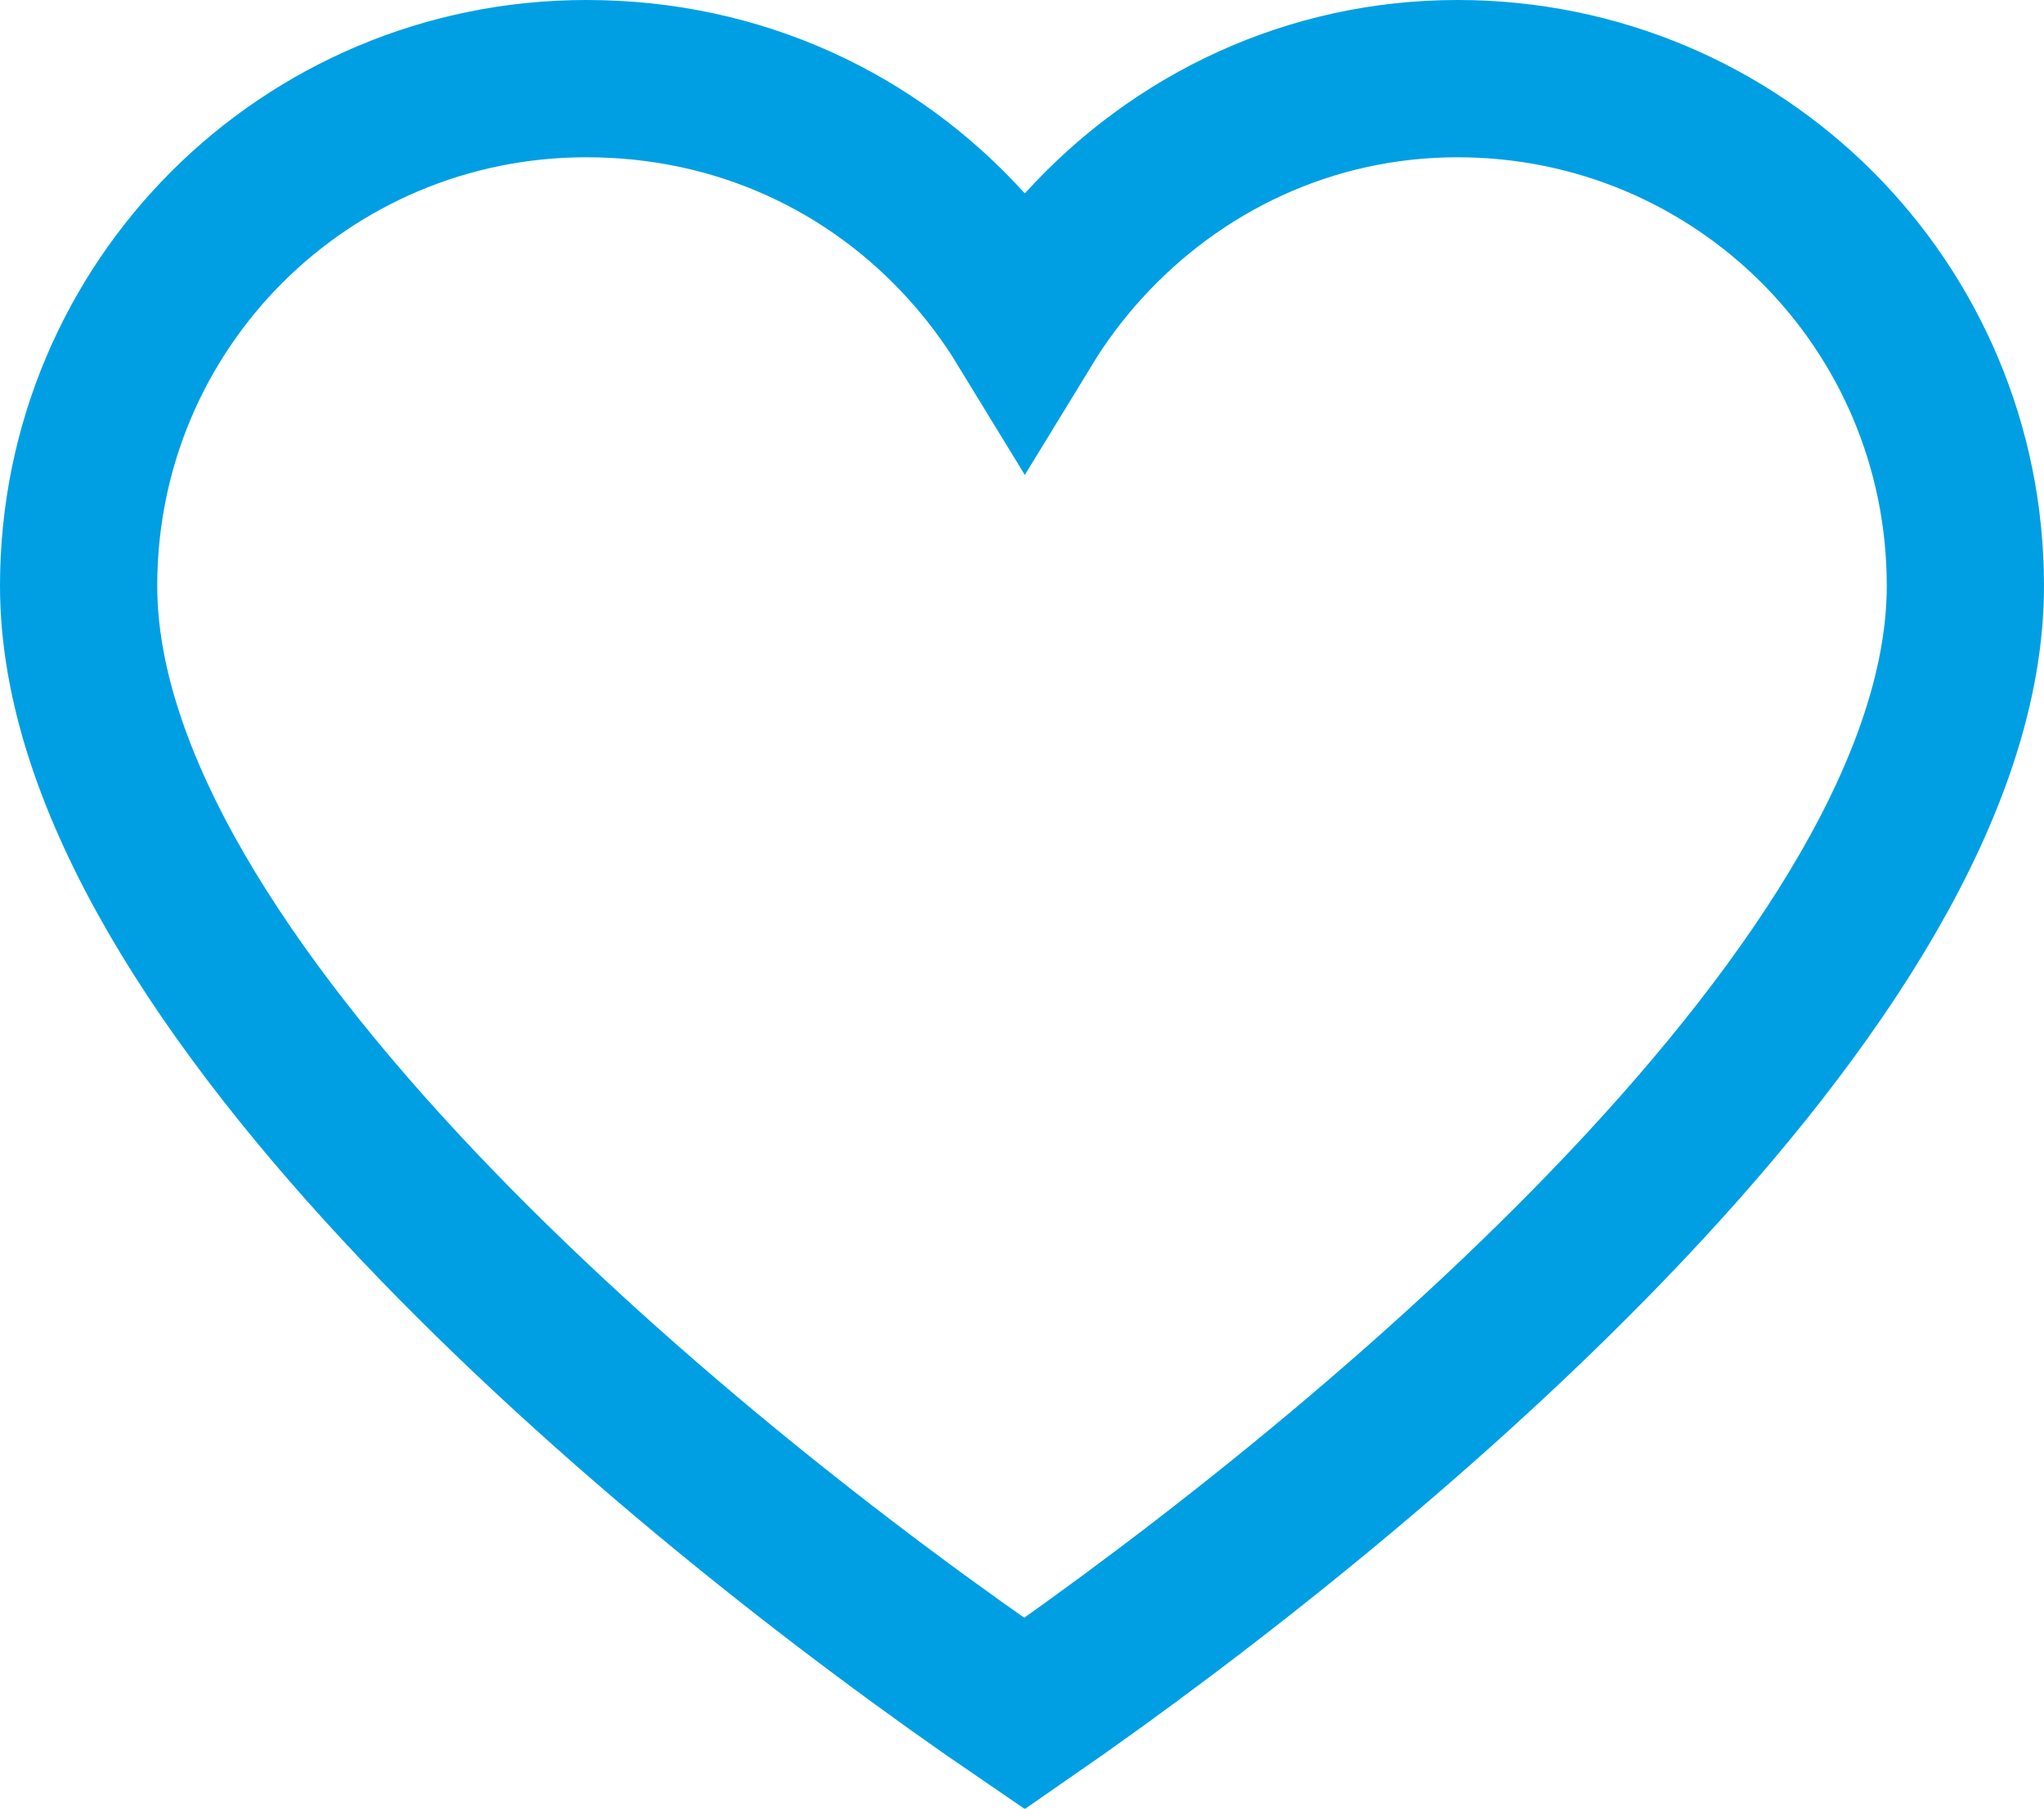 <?xml version="1.0" encoding="UTF-8"?>
<svg width="26px" height="23px" viewBox="0 0 26 23" version="1.1" xmlns="http://www.w3.org/2000/svg" xmlns:xlink="http://www.w3.org/1999/xlink">
    <g id="Page-1" stroke="none" stroke-width="1" fill="none" fill-rule="evenodd">
        <g id="adhesion" transform="translate(-1585, -642)" stroke="#009FE3" stroke-width="2">
            <path d="M1603.54,643 C1605.328,643 1606.943,643.72 1608.112,644.886 C1609.28,646.053 1610,647.665 1610,649.45 C1610,654.431 1602.514,660.693 1598.032,663.792 C1593.49,660.694 1586,654.432 1586,649.45 C1586,647.665 1586.72,646.053 1587.888,644.886 C1589.057,643.72 1590.672,643 1592.46,643 C1594.406,643 1596.102,643.813 1597.295,645.131 C1597.573,645.438 1597.821,645.769 1598.036,646.121 C1598.251,645.769 1598.499,645.438 1598.777,645.131 C1599.968,643.817 1601.659,643 1603.54,643 Z" id="adherer2"></path>
        </g>
    </g>
</svg>